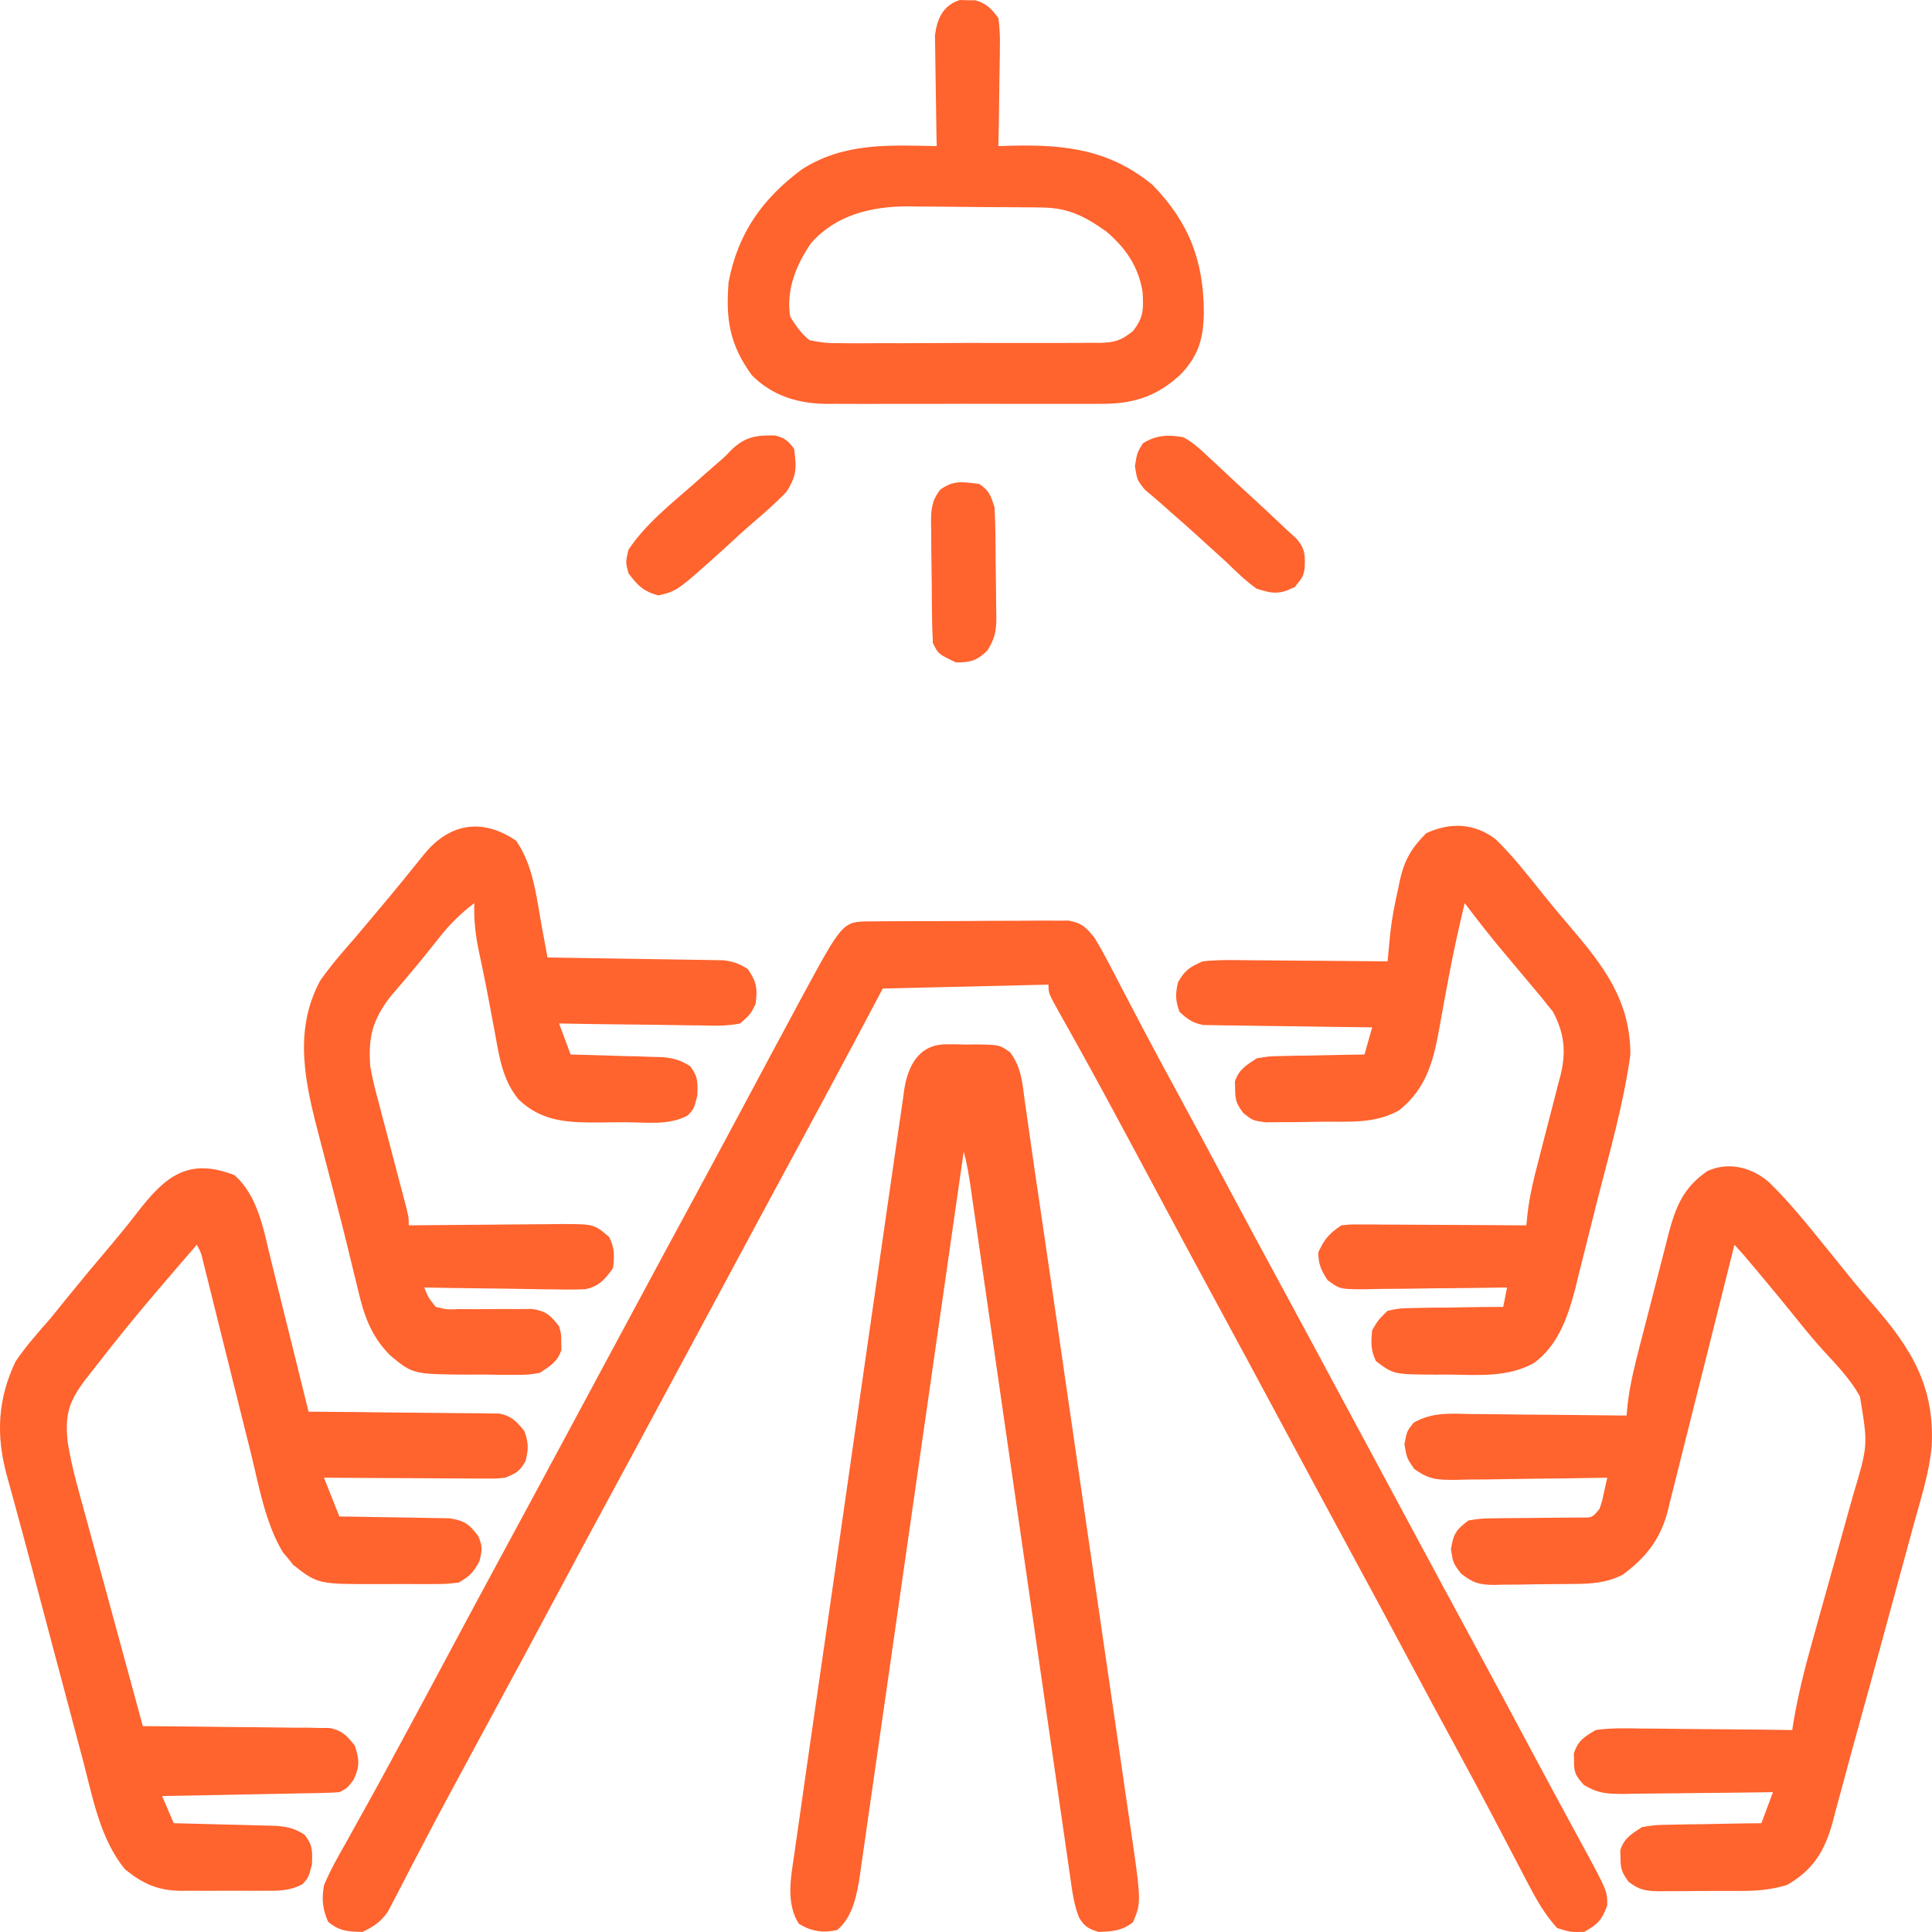 <svg width="45" height="45" viewBox="0 0 45 45" fill="none" xmlns="http://www.w3.org/2000/svg">
<path d="M20.263 21.461C20.423 21.459 20.423 21.459 20.586 21.458C20.702 21.457 20.817 21.457 20.937 21.457C21.114 21.456 21.114 21.456 21.296 21.455C21.547 21.454 21.797 21.454 22.048 21.454C22.37 21.454 22.691 21.452 23.012 21.448C23.26 21.446 23.507 21.446 23.754 21.446C23.93 21.446 24.106 21.444 24.282 21.442C24.443 21.443 24.443 21.443 24.607 21.444C24.701 21.443 24.796 21.443 24.893 21.443C25.202 21.499 25.303 21.606 25.498 21.849C25.601 22.019 25.698 22.192 25.79 22.368C25.844 22.471 25.898 22.574 25.954 22.68C26.011 22.791 26.069 22.902 26.127 23.013C26.187 23.128 26.247 23.244 26.308 23.358C26.399 23.533 26.491 23.708 26.582 23.882C26.847 24.386 27.117 24.887 27.389 25.387C27.779 26.105 28.165 26.825 28.55 27.546C28.982 28.356 29.417 29.164 29.855 29.971C30.33 30.848 30.803 31.728 31.275 32.607C31.518 33.06 31.762 33.513 32.006 33.966C32.299 34.511 32.592 35.055 32.884 35.6C33.351 36.469 33.819 37.338 34.289 38.205C34.736 39.029 35.179 39.856 35.62 40.683C36.018 41.429 36.42 42.173 36.824 42.916C37.436 44.042 37.436 44.042 37.436 44.376C37.319 44.714 37.209 44.827 36.898 44.998C36.578 45.004 36.578 45.004 36.269 44.908C35.986 44.597 35.793 44.26 35.599 43.888C35.571 43.834 35.542 43.779 35.513 43.724C35.452 43.608 35.392 43.492 35.331 43.376C35.203 43.13 35.074 42.885 34.946 42.64C34.88 42.516 34.816 42.392 34.751 42.268C34.48 41.751 34.203 41.238 33.924 40.725C33.536 40.011 33.151 39.295 32.769 38.578C32.337 37.768 31.902 36.96 31.464 36.153C30.889 35.093 30.319 34.03 29.749 32.968C29.602 32.694 29.454 32.42 29.307 32.146C29.259 32.056 29.21 31.966 29.161 31.873C28.84 31.278 28.519 30.683 28.197 30.089C27.803 29.363 27.413 28.636 27.024 27.908C26.629 27.168 26.234 26.429 25.835 25.692C25.791 25.612 25.748 25.532 25.703 25.449C25.488 25.053 25.272 24.657 25.052 24.264C24.989 24.151 24.989 24.151 24.925 24.035C24.845 23.892 24.765 23.75 24.685 23.608C24.421 23.135 24.421 23.135 24.421 22.934C23.147 22.964 21.874 22.994 20.561 23.025C20.361 23.401 20.162 23.778 19.956 24.166C19.442 25.132 18.925 26.095 18.403 27.056C18.121 27.577 17.84 28.098 17.56 28.62C17.512 28.71 17.463 28.8 17.413 28.893C17.315 29.076 17.217 29.259 17.118 29.442C16.826 29.985 16.534 30.529 16.242 31.072C15.998 31.526 15.753 31.981 15.509 32.435C15.042 33.304 14.575 34.173 14.104 35.04C13.711 35.766 13.321 36.493 12.932 37.221C12.5 38.031 12.065 38.84 11.627 39.646C11.349 40.16 11.072 40.673 10.795 41.188C10.698 41.368 10.601 41.549 10.503 41.729C10.246 42.207 9.992 42.685 9.742 43.166C9.664 43.316 9.664 43.316 9.584 43.468C9.485 43.658 9.386 43.85 9.288 44.042C9.242 44.127 9.197 44.213 9.151 44.302C9.092 44.415 9.092 44.415 9.032 44.531C8.863 44.769 8.706 44.873 8.444 44.998C8.108 44.992 7.902 44.981 7.642 44.761C7.511 44.466 7.49 44.227 7.546 43.913C7.691 43.564 7.876 43.24 8.062 42.913C8.171 42.717 8.279 42.522 8.387 42.327C8.442 42.228 8.497 42.13 8.553 42.029C8.788 41.608 9.017 41.184 9.246 40.759C9.335 40.596 9.424 40.432 9.512 40.268C9.816 39.706 10.118 39.142 10.419 38.578C10.851 37.768 11.286 36.96 11.723 36.153C12.199 35.276 12.671 34.396 13.144 33.517C13.436 32.974 13.728 32.43 14.02 31.887C14.264 31.433 14.508 30.978 14.753 30.524C15.22 29.655 15.687 28.786 16.158 27.919C16.551 27.193 16.941 26.466 17.33 25.738C17.733 24.983 18.136 24.229 18.542 23.477C18.605 23.36 18.605 23.36 18.669 23.24C19.628 21.466 19.628 21.466 20.263 21.461Z" fill="#FF632E"/>
<path d="M5.459 27.371C6.013 27.851 6.144 28.665 6.311 29.349C6.336 29.45 6.361 29.552 6.388 29.656C6.468 29.977 6.547 30.299 6.626 30.62C6.681 30.839 6.735 31.058 6.79 31.277C6.923 31.812 7.056 32.346 7.187 32.881C7.245 32.882 7.302 32.882 7.362 32.882C7.962 32.886 8.562 32.892 9.162 32.9C9.386 32.902 9.609 32.904 9.833 32.906C10.155 32.908 10.477 32.912 10.799 32.916C10.899 32.917 10.999 32.917 11.102 32.917C11.196 32.919 11.289 32.92 11.385 32.922C11.509 32.923 11.509 32.923 11.634 32.925C11.922 32.986 12.03 33.106 12.214 33.333C12.311 33.606 12.313 33.747 12.242 34.028C12.103 34.275 12.023 34.316 11.765 34.418C11.562 34.44 11.562 34.44 11.337 34.439C11.21 34.439 11.21 34.439 11.081 34.439C10.991 34.438 10.9 34.437 10.807 34.436C10.714 34.436 10.621 34.435 10.525 34.435C10.227 34.434 9.93 34.432 9.633 34.43C9.431 34.429 9.23 34.428 9.028 34.427C8.534 34.425 8.04 34.422 7.546 34.418C7.665 34.717 7.783 35.015 7.905 35.323C7.99 35.323 8.075 35.324 8.163 35.325C8.48 35.329 8.796 35.335 9.113 35.341C9.25 35.344 9.386 35.346 9.523 35.347C9.72 35.349 9.917 35.353 10.114 35.358C10.233 35.36 10.351 35.362 10.473 35.364C10.821 35.42 10.926 35.497 11.137 35.775C11.244 36.014 11.232 36.113 11.165 36.368C11.027 36.625 10.938 36.714 10.688 36.86C10.386 36.895 10.386 36.895 10.03 36.896C9.966 36.896 9.903 36.896 9.837 36.897C9.703 36.897 9.569 36.896 9.435 36.895C9.231 36.894 9.028 36.895 8.824 36.897C7.405 36.899 7.405 36.899 6.829 36.449C6.79 36.4 6.751 36.351 6.71 36.3C6.67 36.252 6.63 36.205 6.588 36.155C6.174 35.46 6.035 34.621 5.843 33.843C5.809 33.708 5.776 33.574 5.742 33.44C5.654 33.088 5.567 32.736 5.479 32.385C5.339 31.82 5.198 31.255 5.057 30.691C5.008 30.494 4.959 30.296 4.91 30.099C4.88 29.979 4.85 29.859 4.82 29.739C4.794 29.634 4.768 29.529 4.741 29.421C4.684 29.179 4.684 29.179 4.584 28.993C3.914 29.767 3.245 30.54 2.609 31.344C2.57 31.393 2.531 31.442 2.491 31.493C2.367 31.65 2.244 31.808 2.121 31.966C2.083 32.014 2.045 32.062 2.006 32.112C1.605 32.633 1.506 32.95 1.577 33.592C1.672 34.188 1.844 34.768 2.004 35.349C2.042 35.489 2.08 35.63 2.118 35.771C2.218 36.138 2.318 36.505 2.419 36.872C2.522 37.248 2.624 37.624 2.726 38C2.925 38.735 3.126 39.47 3.327 40.206C3.412 40.206 3.412 40.206 3.499 40.206C4.087 40.21 4.675 40.217 5.264 40.224C5.483 40.227 5.703 40.229 5.922 40.23C6.238 40.232 6.553 40.236 6.869 40.241C6.967 40.241 7.065 40.241 7.167 40.241C7.258 40.243 7.35 40.245 7.444 40.247C7.525 40.247 7.605 40.248 7.688 40.249C7.975 40.311 8.082 40.431 8.264 40.658C8.37 40.991 8.384 41.135 8.236 41.455C8.085 41.652 8.085 41.652 7.905 41.743C7.772 41.753 7.639 41.759 7.506 41.761C7.423 41.763 7.341 41.765 7.255 41.767C7.121 41.769 7.121 41.769 6.984 41.771C6.847 41.774 6.847 41.774 6.708 41.777C6.415 41.783 6.122 41.788 5.83 41.794C5.631 41.797 5.433 41.801 5.235 41.806C4.749 41.815 4.263 41.824 3.776 41.833C3.865 42.042 3.954 42.251 4.046 42.466C4.125 42.468 4.205 42.47 4.287 42.472C4.583 42.479 4.88 42.486 5.176 42.495C5.304 42.498 5.433 42.502 5.561 42.504C5.745 42.508 5.93 42.514 6.114 42.519C6.225 42.522 6.336 42.525 6.45 42.528C6.72 42.555 6.874 42.59 7.097 42.737C7.284 42.979 7.277 43.11 7.266 43.421C7.187 43.732 7.187 43.732 7.047 43.885C6.743 44.049 6.461 44.042 6.125 44.039C6.023 44.04 6.023 44.04 5.919 44.04C5.775 44.04 5.632 44.04 5.488 44.039C5.27 44.037 5.052 44.039 4.833 44.041C4.693 44.04 4.553 44.04 4.414 44.039C4.349 44.04 4.284 44.041 4.217 44.041C3.676 44.034 3.329 43.879 2.912 43.54C2.328 42.828 2.162 41.871 1.931 40.996C1.893 40.852 1.854 40.708 1.816 40.564C1.715 40.186 1.615 39.808 1.515 39.43C1.415 39.052 1.314 38.674 1.213 38.296C1.04 37.649 0.869 37.001 0.698 36.352C0.59 35.944 0.48 35.536 0.368 35.129C0.342 35.034 0.317 34.939 0.29 34.841C0.245 34.674 0.199 34.507 0.152 34.34C-0.096 33.415 -0.051 32.574 0.365 31.706C0.61 31.35 0.888 31.033 1.173 30.711C1.305 30.55 1.436 30.387 1.566 30.225C1.906 29.806 2.252 29.391 2.601 28.98C2.802 28.743 2.996 28.504 3.185 28.258C3.843 27.401 4.38 26.951 5.459 27.371Z" fill="#FF632E"/>
<path d="M41.189 27.523C41.686 28.003 42.118 28.547 42.552 29.083C42.621 29.168 42.69 29.252 42.76 29.339C42.891 29.5 43.022 29.662 43.151 29.824C43.302 30.007 43.455 30.187 43.611 30.366C44.509 31.398 45.066 32.276 44.993 33.69C44.936 34.295 44.748 34.883 44.586 35.466C44.545 35.617 44.504 35.768 44.463 35.919C44.356 36.315 44.248 36.711 44.139 37.106C44.03 37.501 43.923 37.897 43.816 38.293C43.633 38.971 43.446 39.648 43.258 40.325C43.139 40.754 43.023 41.184 42.908 41.614C42.855 41.809 42.802 42.004 42.749 42.198C42.727 42.283 42.706 42.367 42.683 42.454C42.498 43.12 42.227 43.559 41.622 43.905C41.262 44.014 40.933 44.044 40.56 44.043C40.492 44.043 40.424 44.044 40.354 44.044C40.211 44.045 40.068 44.044 39.926 44.044C39.708 44.043 39.49 44.045 39.272 44.048C39.133 44.048 38.993 44.048 38.854 44.048C38.789 44.049 38.724 44.05 38.658 44.051C38.346 44.047 38.183 44.026 37.934 43.831C37.784 43.627 37.744 43.531 37.745 43.28C37.743 43.22 37.741 43.161 37.739 43.099C37.828 42.812 37.998 42.719 38.244 42.557C38.55 42.507 38.55 42.507 38.896 42.501C38.958 42.5 39.019 42.498 39.082 42.497C39.275 42.492 39.469 42.491 39.663 42.489C39.795 42.486 39.927 42.483 40.059 42.481C40.382 42.474 40.704 42.469 41.026 42.466C41.115 42.227 41.204 41.989 41.296 41.743C41.173 41.745 41.05 41.746 40.924 41.748C40.468 41.755 40.012 41.759 39.556 41.763C39.359 41.764 39.162 41.767 38.965 41.77C38.681 41.774 38.397 41.776 38.114 41.778C37.982 41.781 37.982 41.781 37.847 41.784C37.453 41.784 37.23 41.781 36.887 41.571C36.706 41.367 36.657 41.289 36.662 41.019C36.661 40.96 36.66 40.9 36.658 40.839C36.757 40.538 36.896 40.458 37.167 40.296C37.515 40.245 37.86 40.254 38.212 40.261C38.313 40.261 38.414 40.262 38.518 40.262C38.84 40.264 39.162 40.269 39.484 40.273C39.702 40.275 39.921 40.277 40.139 40.278C40.674 40.282 41.209 40.288 41.745 40.296C41.753 40.239 41.762 40.182 41.771 40.124C41.882 39.464 42.044 38.826 42.226 38.183C42.277 38.002 42.327 37.821 42.377 37.639C42.52 37.125 42.663 36.611 42.808 36.097C42.897 35.781 42.985 35.464 43.072 35.147C43.105 35.028 43.139 34.908 43.173 34.789C43.51 33.66 43.51 33.66 43.321 32.525C43.102 32.133 42.803 31.818 42.5 31.491C42.287 31.258 42.088 31.019 41.89 30.773C41.577 30.383 41.259 29.997 40.937 29.614C40.893 29.563 40.85 29.512 40.806 29.459C40.608 29.22 40.608 29.22 40.398 28.993C40.377 29.076 40.357 29.158 40.336 29.243C40.141 30.023 39.946 30.803 39.75 31.582C39.649 31.983 39.548 32.383 39.448 32.784C39.352 33.172 39.255 33.559 39.157 33.945C39.12 34.093 39.083 34.24 39.046 34.388C38.995 34.595 38.943 34.802 38.89 35.008C38.875 35.069 38.861 35.13 38.846 35.192C38.672 35.859 38.333 36.281 37.795 36.679C37.419 36.871 37.065 36.89 36.651 36.893C36.585 36.894 36.519 36.895 36.45 36.896C36.311 36.897 36.172 36.898 36.033 36.898C35.821 36.899 35.609 36.904 35.397 36.908C35.261 36.909 35.126 36.91 34.99 36.91C34.927 36.912 34.864 36.914 34.799 36.916C34.453 36.913 34.305 36.868 34.03 36.651C33.846 36.408 33.846 36.408 33.795 36.086C33.855 35.718 33.913 35.633 34.205 35.413C34.506 35.367 34.506 35.367 34.862 35.364C34.925 35.363 34.987 35.362 35.052 35.361C35.252 35.358 35.452 35.357 35.652 35.356C35.853 35.355 36.053 35.353 36.254 35.35C36.435 35.347 36.617 35.346 36.799 35.346C37.086 35.352 37.086 35.352 37.257 35.142C37.317 34.964 37.317 34.964 37.358 34.769C37.383 34.653 37.409 34.538 37.436 34.418C37.384 34.419 37.332 34.42 37.279 34.421C36.739 34.431 36.199 34.438 35.658 34.443C35.457 34.445 35.255 34.449 35.054 34.452C34.764 34.458 34.474 34.461 34.184 34.462C34.094 34.465 34.004 34.467 33.911 34.469C33.489 34.47 33.284 34.468 32.936 34.21C32.769 33.966 32.769 33.966 32.712 33.644C32.769 33.333 32.769 33.333 32.93 33.135C33.37 32.885 33.785 32.927 34.282 32.936C34.385 32.937 34.488 32.937 34.594 32.938C34.922 32.94 35.251 32.944 35.579 32.949C35.802 32.951 36.025 32.952 36.248 32.954C36.793 32.958 37.339 32.964 37.885 32.971C37.895 32.872 37.905 32.773 37.915 32.67C37.974 32.197 38.09 31.744 38.209 31.284C38.233 31.193 38.256 31.103 38.28 31.01C38.328 30.82 38.377 30.631 38.427 30.441C38.502 30.152 38.576 29.862 38.65 29.572C38.697 29.387 38.745 29.202 38.793 29.017C38.815 28.931 38.837 28.844 38.859 28.755C39.029 28.11 39.204 27.664 39.77 27.275C40.265 27.051 40.79 27.19 41.189 27.523Z" fill="#FF632E"/>
<path d="M22.043 24.324C22.154 24.324 22.154 24.324 22.267 24.324C22.343 24.326 22.419 24.328 22.497 24.33C22.611 24.329 22.611 24.329 22.728 24.327C23.276 24.334 23.276 24.334 23.525 24.508C23.793 24.862 23.812 25.221 23.87 25.655C23.884 25.753 23.898 25.851 23.913 25.952C23.945 26.176 23.977 26.401 24.009 26.625C24.066 27.033 24.126 27.441 24.187 27.848C24.322 28.76 24.455 29.672 24.588 30.584C24.628 30.858 24.668 31.131 24.707 31.405C24.832 32.264 24.957 33.124 25.082 33.983C25.225 34.97 25.369 35.957 25.513 36.944C25.625 37.711 25.737 38.479 25.848 39.247C25.914 39.704 25.981 40.16 26.048 40.617C26.11 41.045 26.173 41.473 26.234 41.901C26.257 42.058 26.28 42.215 26.303 42.371C26.588 44.304 26.588 44.304 26.39 44.772C26.13 44.975 25.912 44.986 25.588 44.998C25.357 44.929 25.266 44.876 25.137 44.672C25.017 44.375 24.977 44.074 24.933 43.759C24.923 43.688 24.912 43.617 24.902 43.545C24.867 43.308 24.833 43.071 24.8 42.835C24.775 42.665 24.75 42.495 24.726 42.326C24.659 41.865 24.593 41.404 24.527 40.943C24.457 40.461 24.387 39.979 24.318 39.497C24.185 38.584 24.054 37.671 23.922 36.758C23.687 35.122 23.45 33.486 23.213 31.85C23.13 31.276 23.047 30.701 22.965 30.127C22.913 29.77 22.862 29.413 22.81 29.056C22.787 28.89 22.763 28.725 22.739 28.559C22.706 28.333 22.674 28.107 22.641 27.881C22.632 27.815 22.622 27.749 22.613 27.681C22.57 27.391 22.525 27.105 22.446 26.823C22.427 26.956 22.427 26.956 22.408 27.092C22.099 29.255 21.788 31.418 21.477 33.581C21.327 34.627 21.177 35.673 21.027 36.719C20.897 37.63 20.766 38.542 20.635 39.454C20.565 39.936 20.496 40.419 20.427 40.902C20.363 41.356 20.297 41.811 20.231 42.265C20.207 42.432 20.183 42.599 20.16 42.765C20.128 42.993 20.094 43.221 20.061 43.449C20.052 43.515 20.043 43.58 20.034 43.648C19.965 44.106 19.872 44.644 19.501 44.953C19.171 45.029 18.892 44.986 18.604 44.806C18.303 44.327 18.42 43.732 18.499 43.203C18.515 43.085 18.515 43.085 18.532 42.965C18.569 42.703 18.607 42.441 18.645 42.179C18.672 41.991 18.699 41.802 18.725 41.614C18.798 41.104 18.871 40.593 18.945 40.083C18.991 39.764 19.037 39.445 19.083 39.127C19.243 38.014 19.403 36.902 19.565 35.79C19.715 34.753 19.864 33.716 20.011 32.679C20.138 31.788 20.266 30.898 20.395 30.007C20.473 29.476 20.549 28.944 20.624 28.412C20.695 27.912 20.767 27.412 20.841 26.913C20.868 26.729 20.894 26.546 20.92 26.362C20.955 26.111 20.992 25.861 21.03 25.611C21.039 25.538 21.049 25.465 21.059 25.39C21.148 24.822 21.401 24.324 22.043 24.324Z" fill="#FF632E"/>
<path d="M12.023 19.583C12.431 20.175 12.497 20.916 12.625 21.613C12.638 21.679 12.65 21.746 12.663 21.814C12.693 21.977 12.723 22.139 12.752 22.301C12.806 22.302 12.859 22.303 12.914 22.304C13.467 22.311 14.02 22.32 14.573 22.33C14.78 22.334 14.986 22.337 15.193 22.34C15.49 22.344 15.787 22.349 16.083 22.354C16.222 22.356 16.222 22.356 16.363 22.358C16.449 22.359 16.536 22.361 16.625 22.363C16.738 22.365 16.738 22.365 16.854 22.367C17.083 22.395 17.226 22.447 17.42 22.573C17.63 22.89 17.644 23.012 17.599 23.387C17.478 23.627 17.478 23.627 17.24 23.839C16.921 23.903 16.607 23.891 16.282 23.883C16.143 23.882 16.143 23.882 16 23.881C15.703 23.878 15.406 23.873 15.108 23.867C14.907 23.865 14.705 23.863 14.504 23.861C14.01 23.856 13.516 23.848 13.022 23.839C13.111 24.077 13.199 24.316 13.291 24.562C13.362 24.564 13.434 24.566 13.508 24.567C13.832 24.576 14.156 24.586 14.48 24.596C14.593 24.599 14.705 24.602 14.821 24.604C14.93 24.608 15.038 24.611 15.149 24.615C15.299 24.619 15.299 24.619 15.451 24.624C15.707 24.652 15.858 24.695 16.073 24.833C16.26 25.075 16.253 25.206 16.242 25.517C16.163 25.828 16.163 25.828 16.019 25.98C15.591 26.217 15.067 26.142 14.589 26.14C14.392 26.139 14.195 26.141 13.998 26.144C13.264 26.148 12.637 26.144 12.08 25.609C11.708 25.16 11.63 24.626 11.529 24.065C11.511 23.969 11.493 23.873 11.474 23.774C11.437 23.582 11.401 23.391 11.366 23.199C11.323 22.968 11.277 22.739 11.228 22.51C11.215 22.449 11.203 22.387 11.189 22.325C11.178 22.268 11.166 22.212 11.153 22.154C11.073 21.772 11.036 21.426 11.047 21.035C10.725 21.28 10.473 21.531 10.222 21.849C10.001 22.129 9.779 22.407 9.548 22.679C9.508 22.726 9.468 22.774 9.427 22.823C9.314 22.956 9.2 23.089 9.087 23.221C8.67 23.769 8.576 24.161 8.623 24.833C8.672 25.12 8.744 25.398 8.82 25.678C8.84 25.755 8.86 25.831 8.88 25.91C8.943 26.152 9.008 26.394 9.072 26.636C9.136 26.88 9.2 27.125 9.264 27.369C9.304 27.52 9.344 27.671 9.384 27.823C9.521 28.34 9.521 28.34 9.521 28.541C9.573 28.54 9.625 28.54 9.678 28.539C10.218 28.533 10.758 28.529 11.299 28.526C11.5 28.524 11.702 28.523 11.903 28.52C12.193 28.517 12.483 28.515 12.773 28.514C12.863 28.513 12.953 28.511 13.046 28.51C13.836 28.51 13.836 28.51 14.188 28.812C14.318 29.073 14.312 29.246 14.278 29.535C14.097 29.794 13.953 29.962 13.636 30.027C13.397 30.04 13.161 30.038 12.922 30.032C12.791 30.031 12.791 30.031 12.658 30.03C12.381 30.027 12.104 30.021 11.827 30.016C11.638 30.014 11.45 30.011 11.262 30.009C10.801 30.005 10.341 29.997 9.88 29.988C9.975 30.221 9.975 30.221 10.149 30.44C10.412 30.504 10.412 30.504 10.713 30.491C10.824 30.492 10.934 30.493 11.049 30.494C11.165 30.493 11.281 30.492 11.4 30.491C11.629 30.489 11.858 30.489 12.087 30.491C12.189 30.49 12.291 30.489 12.395 30.488C12.72 30.539 12.822 30.634 13.022 30.892C13.072 31.073 13.072 31.073 13.072 31.253C13.074 31.313 13.076 31.373 13.078 31.434C12.989 31.719 12.816 31.814 12.573 31.977C12.294 32.022 12.294 32.022 11.985 32.022C11.872 32.022 11.759 32.022 11.643 32.022C11.526 32.02 11.409 32.018 11.288 32.016C11.172 32.017 11.056 32.018 10.936 32.018C9.615 32.01 9.615 32.01 9.08 31.562C8.625 31.096 8.47 30.613 8.326 29.988C8.302 29.889 8.277 29.79 8.252 29.688C8.197 29.465 8.143 29.241 8.089 29.016C8.003 28.661 7.911 28.307 7.819 27.953C7.734 27.632 7.652 27.31 7.569 26.989C7.528 26.831 7.487 26.673 7.445 26.515C7.12 25.275 6.815 24.039 7.456 22.844C7.703 22.491 7.98 22.172 8.264 21.849C8.388 21.704 8.51 21.558 8.633 21.411C8.716 21.312 8.799 21.212 8.883 21.113C9.225 20.707 9.559 20.296 9.891 19.882C10.487 19.164 11.243 19.053 12.023 19.583Z" fill="#FF632E"/>
<path d="M34.836 19.547C35.248 19.948 35.603 20.405 35.962 20.855C36.157 21.098 36.358 21.336 36.561 21.574C37.349 22.497 37.973 23.3 37.975 24.562C37.812 25.743 37.471 26.909 37.178 28.062C37.122 28.284 37.066 28.506 37.012 28.728C36.931 29.053 36.849 29.377 36.767 29.701C36.743 29.8 36.719 29.898 36.695 30C36.524 30.656 36.297 31.334 35.729 31.747C35.132 32.082 34.441 32.027 33.779 32.017C33.662 32.017 33.545 32.018 33.425 32.018C32.461 32.012 32.461 32.012 32.051 31.706C31.923 31.448 31.933 31.268 31.961 30.982C32.103 30.742 32.103 30.742 32.32 30.53C32.608 30.471 32.608 30.471 32.944 30.466C33.003 30.465 33.062 30.463 33.124 30.462C33.312 30.458 33.5 30.457 33.689 30.457C33.817 30.455 33.945 30.452 34.073 30.45C34.386 30.444 34.699 30.441 35.013 30.44C35.042 30.291 35.072 30.141 35.102 29.988C34.926 29.99 34.926 29.99 34.746 29.993C34.309 30 33.872 30.004 33.435 30.007C33.246 30.009 33.057 30.012 32.867 30.015C32.596 30.019 32.324 30.021 32.052 30.023C31.925 30.026 31.925 30.026 31.796 30.029C31.209 30.029 31.209 30.029 30.923 29.818C30.77 29.589 30.711 29.451 30.704 29.174C30.85 28.858 30.952 28.736 31.243 28.541C31.439 28.519 31.439 28.519 31.669 28.52C31.755 28.52 31.841 28.52 31.93 28.52C32.023 28.521 32.116 28.522 32.212 28.523C32.354 28.523 32.354 28.523 32.5 28.524C32.805 28.525 33.109 28.527 33.414 28.529C33.62 28.53 33.827 28.531 34.033 28.532C34.539 28.534 35.045 28.537 35.551 28.541C35.562 28.437 35.573 28.334 35.584 28.228C35.635 27.822 35.728 27.435 35.833 27.04C35.87 26.893 35.908 26.747 35.945 26.6C36.003 26.372 36.062 26.144 36.122 25.916C36.181 25.694 36.237 25.471 36.293 25.249C36.32 25.148 36.32 25.148 36.348 25.045C36.482 24.501 36.439 24.065 36.169 23.561C36.13 23.513 36.091 23.464 36.05 23.415C35.98 23.326 35.98 23.326 35.907 23.235C35.82 23.131 35.82 23.131 35.731 23.025C35.694 22.981 35.657 22.937 35.619 22.892C35.451 22.691 35.283 22.49 35.114 22.29C34.768 21.882 34.438 21.463 34.115 21.035C33.968 21.652 33.832 22.27 33.718 22.894C33.696 23.009 33.675 23.125 33.653 23.243C33.62 23.42 33.587 23.597 33.556 23.775C33.408 24.619 33.271 25.323 32.578 25.868C32.018 26.174 31.444 26.123 30.823 26.126C30.621 26.128 30.419 26.131 30.218 26.136C30.089 26.136 29.961 26.137 29.832 26.138C29.715 26.139 29.599 26.14 29.479 26.142C29.178 26.099 29.178 26.099 28.961 25.927C28.808 25.723 28.768 25.629 28.769 25.376C28.767 25.316 28.765 25.256 28.763 25.195C28.852 24.91 29.025 24.815 29.268 24.652C29.55 24.603 29.55 24.603 29.862 24.597C30.03 24.593 30.03 24.593 30.201 24.589C30.317 24.587 30.433 24.586 30.553 24.585C30.671 24.582 30.788 24.579 30.91 24.577C31.2 24.57 31.491 24.565 31.781 24.562C31.841 24.353 31.9 24.144 31.961 23.929C31.91 23.929 31.859 23.928 31.806 23.927C31.276 23.922 30.747 23.914 30.216 23.905C30.019 23.902 29.821 23.9 29.623 23.898C29.339 23.895 29.055 23.89 28.77 23.885C28.637 23.884 28.637 23.884 28.502 23.883C28.419 23.881 28.337 23.88 28.252 23.878C28.179 23.877 28.107 23.876 28.032 23.875C27.783 23.83 27.658 23.739 27.473 23.567C27.376 23.302 27.374 23.153 27.439 22.878C27.603 22.593 27.709 22.526 28.012 22.392C28.34 22.355 28.667 22.36 28.998 22.365C29.093 22.366 29.188 22.366 29.286 22.367C29.588 22.368 29.891 22.372 30.194 22.375C30.399 22.376 30.605 22.378 30.81 22.379C31.314 22.382 31.817 22.386 32.32 22.392C32.326 22.331 32.331 22.271 32.337 22.208C32.345 22.128 32.352 22.048 32.36 21.965C32.368 21.886 32.375 21.807 32.383 21.725C32.422 21.377 32.489 21.038 32.567 20.696C32.58 20.632 32.593 20.567 32.606 20.5C32.713 20.027 32.877 19.753 33.218 19.408C33.775 19.149 34.34 19.169 34.836 19.547Z" fill="#FF632E"/>
<path d="M22.357 0C22.416 0.002 22.475 0.004 22.536 0.006C22.595 0.006 22.655 0.006 22.716 0.006C22.983 0.082 23.084 0.198 23.254 0.419C23.286 0.661 23.296 0.865 23.289 1.107C23.289 1.172 23.288 1.238 23.288 1.306C23.286 1.515 23.281 1.724 23.277 1.933C23.275 2.075 23.273 2.217 23.272 2.36C23.268 2.707 23.262 3.055 23.254 3.403C23.36 3.4 23.466 3.397 23.576 3.394C24.814 3.364 25.85 3.487 26.845 4.307C27.695 5.178 28.038 6.081 28.04 7.284C28.028 7.895 27.92 8.267 27.511 8.71C26.943 9.243 26.385 9.412 25.627 9.406C25.553 9.406 25.479 9.407 25.402 9.407C25.159 9.408 24.915 9.408 24.671 9.407C24.501 9.407 24.33 9.407 24.16 9.407C23.803 9.408 23.446 9.407 23.09 9.406C22.634 9.404 22.178 9.405 21.722 9.407C21.37 9.408 21.019 9.408 20.667 9.407C20.499 9.407 20.331 9.407 20.163 9.408C19.927 9.408 19.692 9.407 19.457 9.406C19.388 9.406 19.319 9.407 19.249 9.407C18.587 9.4 17.989 9.221 17.51 8.738C16.996 8.027 16.9 7.444 16.971 6.567C17.189 5.429 17.758 4.628 18.677 3.945C19.656 3.319 20.7 3.381 21.818 3.403C21.816 3.317 21.814 3.232 21.812 3.144C21.806 2.826 21.802 2.509 21.798 2.191C21.797 2.054 21.794 1.917 21.791 1.779C21.787 1.582 21.785 1.384 21.783 1.186C21.781 1.067 21.779 0.948 21.777 0.826C21.827 0.437 21.963 0.125 22.357 0ZM18.895 5.658C18.545 6.163 18.301 6.763 18.407 7.381C18.553 7.609 18.652 7.758 18.856 7.924C19.118 7.979 19.306 7.998 19.567 7.993C19.637 7.993 19.708 7.994 19.78 7.995C20.012 7.997 20.243 7.995 20.474 7.993C20.636 7.993 20.797 7.993 20.958 7.994C21.296 7.994 21.634 7.992 21.971 7.99C22.404 7.986 22.837 7.987 23.269 7.989C23.602 7.99 23.935 7.989 24.268 7.988C24.427 7.987 24.587 7.987 24.746 7.988C24.969 7.989 25.192 7.987 25.415 7.984C25.481 7.985 25.547 7.985 25.614 7.986C25.966 7.978 26.115 7.933 26.392 7.708C26.644 7.384 26.634 7.196 26.613 6.799C26.517 6.208 26.22 5.775 25.767 5.392C25.269 5.038 24.886 4.841 24.27 4.833C24.145 4.832 24.145 4.832 24.018 4.83C23.884 4.829 23.884 4.829 23.747 4.828C23.655 4.827 23.562 4.826 23.466 4.826C23.27 4.824 23.073 4.823 22.877 4.823C22.677 4.822 22.477 4.82 22.277 4.817C21.988 4.813 21.698 4.812 21.408 4.811C21.32 4.809 21.232 4.808 21.142 4.806C20.296 4.809 19.477 5.002 18.895 5.658Z" fill="#FF632E"/>
<path d="M18.044 10.142C18.274 10.195 18.357 10.265 18.497 10.456C18.554 10.897 18.561 11.081 18.317 11.456C18.071 11.715 17.801 11.949 17.53 12.181C17.312 12.37 17.099 12.566 16.887 12.762C15.772 13.767 15.772 13.767 15.333 13.869C14.989 13.775 14.848 13.637 14.637 13.35C14.57 13.095 14.57 13.095 14.637 12.807C15.034 12.206 15.627 11.74 16.163 11.27C16.228 11.211 16.294 11.153 16.361 11.093C16.48 10.988 16.6 10.883 16.72 10.779C16.881 10.641 16.881 10.641 17.017 10.497C17.347 10.172 17.603 10.136 18.044 10.142Z" fill="#FF632E"/>
<path d="M27.563 10.184C27.795 10.309 27.973 10.476 28.163 10.659C28.216 10.707 28.269 10.756 28.324 10.806C28.49 10.959 28.655 11.114 28.819 11.269C28.928 11.37 29.038 11.47 29.147 11.57C29.429 11.829 29.709 12.09 29.986 12.354C30.055 12.417 30.124 12.479 30.195 12.544C30.409 12.789 30.403 12.952 30.385 13.267C30.345 13.44 30.345 13.44 30.16 13.671C29.8 13.849 29.65 13.835 29.268 13.711C29.005 13.524 28.781 13.303 28.55 13.078C28.401 12.942 28.251 12.806 28.101 12.671C28.026 12.602 27.951 12.534 27.873 12.463C27.672 12.282 27.469 12.103 27.265 11.925C27.208 11.874 27.151 11.823 27.093 11.771C26.952 11.647 26.809 11.526 26.665 11.405C26.485 11.179 26.485 11.179 26.435 10.857C26.485 10.546 26.485 10.546 26.62 10.326C26.93 10.131 27.211 10.121 27.563 10.184Z" fill="#FF632E"/>
<path d="M22.805 11.27C23.045 11.433 23.071 11.53 23.164 11.812C23.176 12.041 23.183 12.267 23.186 12.495C23.187 12.595 23.187 12.595 23.188 12.698C23.189 12.839 23.19 12.98 23.191 13.121C23.192 13.265 23.194 13.41 23.197 13.554C23.2 13.762 23.202 13.971 23.203 14.179C23.204 14.243 23.206 14.308 23.207 14.374C23.206 14.697 23.172 14.875 22.999 15.151C22.751 15.391 22.609 15.429 22.267 15.429C21.857 15.236 21.857 15.236 21.728 14.977C21.716 14.731 21.709 14.487 21.707 14.24C21.706 14.167 21.705 14.094 21.705 14.018C21.703 13.864 21.703 13.709 21.702 13.554C21.7 13.317 21.696 13.08 21.692 12.844C21.691 12.693 21.691 12.543 21.69 12.392C21.689 12.321 21.687 12.251 21.685 12.178C21.687 11.852 21.7 11.669 21.899 11.406C22.216 11.177 22.422 11.227 22.805 11.27Z" fill="#FF632E"/>
</svg>
